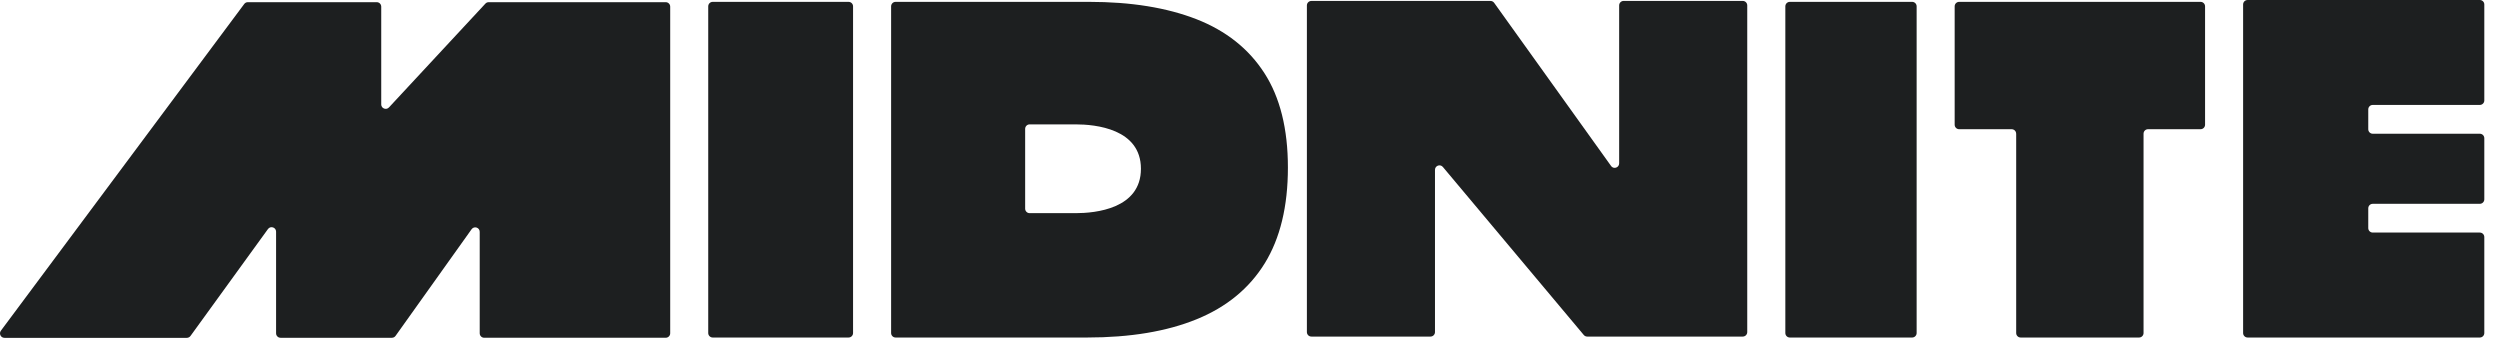 <?xml version="1.0" encoding="UTF-8"?> <svg xmlns="http://www.w3.org/2000/svg" width="148" height="20" viewBox="0 0 148 20" fill="none"><path d="M95.376 9.826L88.453 0.166C88.403 0.097 88.323 0.056 88.237 0.056H77.633C77.487 0.056 77.368 0.175 77.368 0.321V19.66C77.368 19.806 77.487 19.925 77.633 19.925H84.686C84.831 19.925 84.951 19.806 84.951 19.66V10.055C84.951 9.807 85.259 9.694 85.418 9.884L93.76 19.831C93.81 19.891 93.884 19.925 93.963 19.925H103.172C103.318 19.925 103.437 19.806 103.437 19.66V0.319C103.437 0.174 103.318 0.054 103.172 0.054H96.119C95.974 0.054 95.854 0.174 95.854 0.319V9.671C95.854 9.928 95.525 10.035 95.373 9.826H95.376Z" fill="#1D1F20"></path><path d="M119.358 7.914V19.716C119.358 19.862 119.477 19.981 119.623 19.981H126.633C126.779 19.981 126.898 19.862 126.898 19.716V7.914C126.898 7.768 127.017 7.649 127.163 7.649H130.275C130.42 7.649 130.54 7.53 130.54 7.384V0.375C130.54 0.229 130.42 0.11 130.275 0.11H115.981C115.835 0.11 115.716 0.229 115.716 0.375V7.384C115.716 7.53 115.835 7.649 115.981 7.649H119.091C119.237 7.649 119.356 7.768 119.356 7.914H119.358Z" fill="#1D1F20"></path><path d="M50.236 0.11H42.192C42.047 0.11 41.927 0.229 41.927 0.375V19.716C41.927 19.862 42.047 19.981 42.192 19.981H50.236C50.382 19.981 50.501 19.862 50.501 19.716V0.375C50.501 0.229 50.382 0.11 50.236 0.11Z" fill="#1D1F20"></path><path d="M113.2 0.11H105.957C105.811 0.11 105.692 0.229 105.692 0.375V19.716C105.692 19.862 105.811 19.981 105.957 19.981H113.2C113.346 19.981 113.465 19.862 113.465 19.716V0.375C113.465 0.229 113.346 0.11 113.2 0.11Z" fill="#1D1F20"></path><path d="M74.849 4.324C73.921 2.883 72.58 1.821 70.826 1.135C69.074 0.452 66.955 0.11 64.473 0.11H53.019C52.873 0.11 52.754 0.229 52.754 0.375V19.716C52.754 19.862 52.873 19.981 53.019 19.981H64.351C66.908 19.981 69.071 19.621 70.839 18.9C72.608 18.179 73.951 17.078 74.868 15.596C75.785 14.114 76.244 12.213 76.244 9.921C76.244 7.629 75.779 5.764 74.849 4.323V4.324ZM63.679 12.619H60.954C60.809 12.619 60.689 12.5 60.689 12.354V7.628C60.689 7.482 60.809 7.363 60.954 7.363H63.679C64.841 7.363 67.543 7.619 67.543 9.991C67.543 12.364 64.842 12.619 63.679 12.619Z" fill="#1D1F20"></path><path d="M147.071 5.947V0.265C147.071 0.119 146.952 0 146.806 0H133.057C132.911 0 132.792 0.119 132.792 0.265V19.716C132.792 19.862 132.911 19.981 133.057 19.981H146.806C146.952 19.981 147.071 19.862 147.071 19.716V14.033C147.071 13.887 146.952 13.768 146.806 13.768H140.466C140.32 13.768 140.201 13.649 140.201 13.503V12.331C140.201 12.185 140.32 12.066 140.466 12.066H146.806C146.952 12.066 147.071 11.946 147.071 11.801V8.182C147.071 8.036 146.952 7.917 146.806 7.917H140.466C140.32 7.917 140.201 7.797 140.201 7.652V6.477C140.201 6.331 140.32 6.212 140.466 6.212H146.806C146.952 6.212 147.071 6.092 147.071 5.947Z" fill="#1D1F20"></path><path d="M22.569 6.179V0.394C22.569 0.248 22.45 0.129 22.304 0.129H14.67C14.586 0.129 14.507 0.169 14.458 0.236L0.053 19.577C-0.077 19.752 0.047 20 0.264 20H11.061C11.146 20 11.225 19.959 11.276 19.89L15.864 13.559C16.015 13.351 16.344 13.459 16.344 13.714V19.731C16.344 19.877 16.462 19.996 16.608 19.996H23.2C23.286 19.996 23.365 19.955 23.416 19.885L27.918 13.571C28.068 13.362 28.399 13.466 28.399 13.725V19.73C28.399 19.875 28.517 19.995 28.663 19.995H39.412C39.557 19.995 39.676 19.875 39.676 19.73V0.394C39.676 0.248 39.557 0.129 39.412 0.129H28.93C28.856 0.129 28.786 0.16 28.736 0.214L23.027 6.359C22.863 6.535 22.568 6.42 22.568 6.179H22.569Z" fill="#1D1F20"></path></svg> 